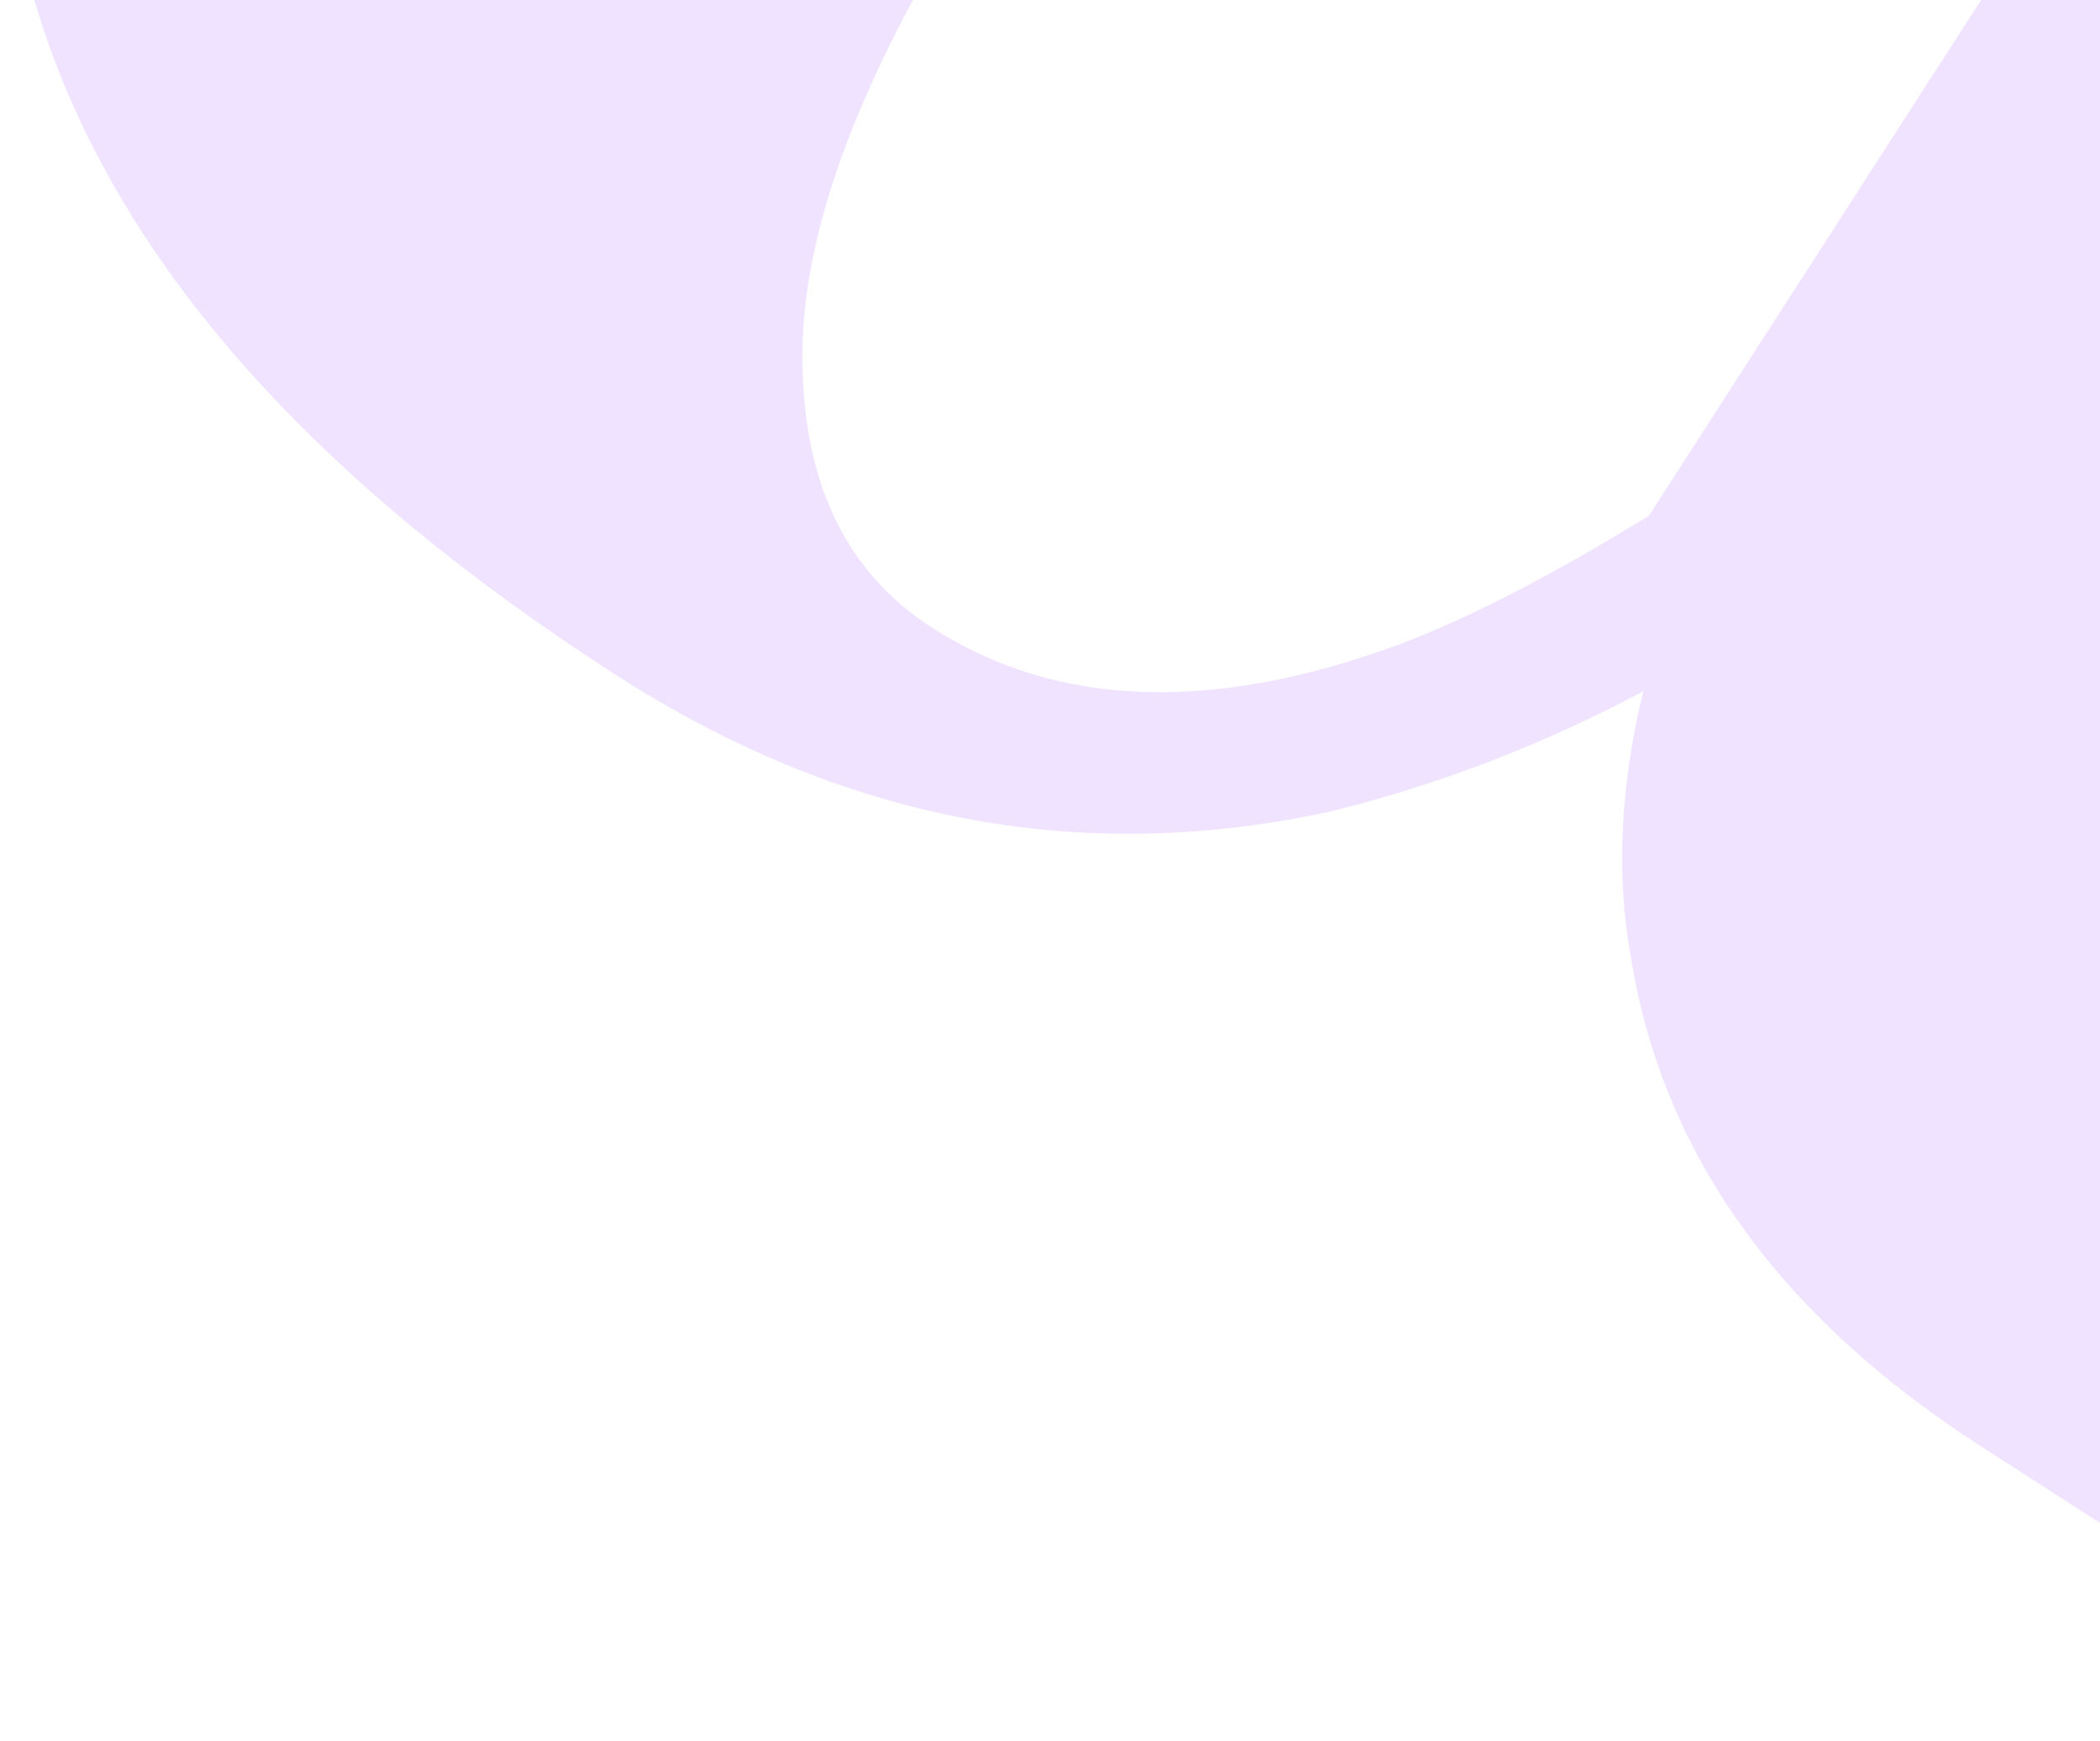 <?xml version="1.0" encoding="UTF-8"?> <svg xmlns="http://www.w3.org/2000/svg" width="697" height="578" viewBox="0 0 697 578" fill="none"> <path d="M204.225 223.939C104.508 159.724 41.478 88.997 15.136 11.757C-11.207 -65.483 -3.078 -137.179 39.523 -203.332C67.683 -247.061 105.005 -284.096 151.49 -314.437C172.329 -329.569 194.327 -341.575 217.482 -350.457C270.64 -332.088 326.997 -310.071 386.553 -284.409C520.555 -226.667 635.498 -170.096 731.381 -114.695L763.873 -165.151C844.02 -289.608 884.13 -385.124 884.205 -451.697C884.279 -518.27 852.945 -571.759 790.201 -612.163C766.673 -627.315 744.7 -637.499 724.284 -642.716L695.339 -649.458L532.879 -397.18L507.782 -406.204C488.411 -415.505 472.564 -424.125 460.239 -432.061C422.145 -456.593 398.554 -487.647 389.466 -525.224C382.22 -563.2 390.872 -601.249 415.422 -639.371C448.636 -690.948 502.565 -718.082 577.21 -720.772C652.975 -722.74 742.397 -690.535 845.475 -624.155C932.868 -567.877 997.828 -503.838 1040.35 -432.038C1084.72 -360.639 1105.46 -287.006 1102.57 -211.142C1101.53 -135.677 1078.26 -62.625 1032.77 8.013L740.346 462.115L824.937 552.279L808.691 577.507L657.435 480.102C590.21 436.811 551.468 382.518 541.21 317.222C536.354 290.302 537.749 261.062 545.392 229.501C511.655 247.431 476.922 260.754 441.194 269.47C358.283 287.458 279.293 272.281 204.225 223.939ZM309.358 208.365C350.813 235.061 402.788 236.807 465.282 213.603C488.438 204.721 515.763 190.594 547.259 171.221L704.304 -72.649C652.765 -105.838 601.661 -134.782 550.993 -159.479C513.372 -177.361 488.038 -189.71 474.992 -196.526C461.447 -187.8 445.014 -174.589 425.693 -156.893C387.052 -121.501 354.373 -83.062 327.657 -41.576C287.223 21.213 266.782 73.878 266.333 116.417C265.885 158.956 280.227 189.606 309.358 208.365Z" fill="#F0E3FF"></path> </svg> 